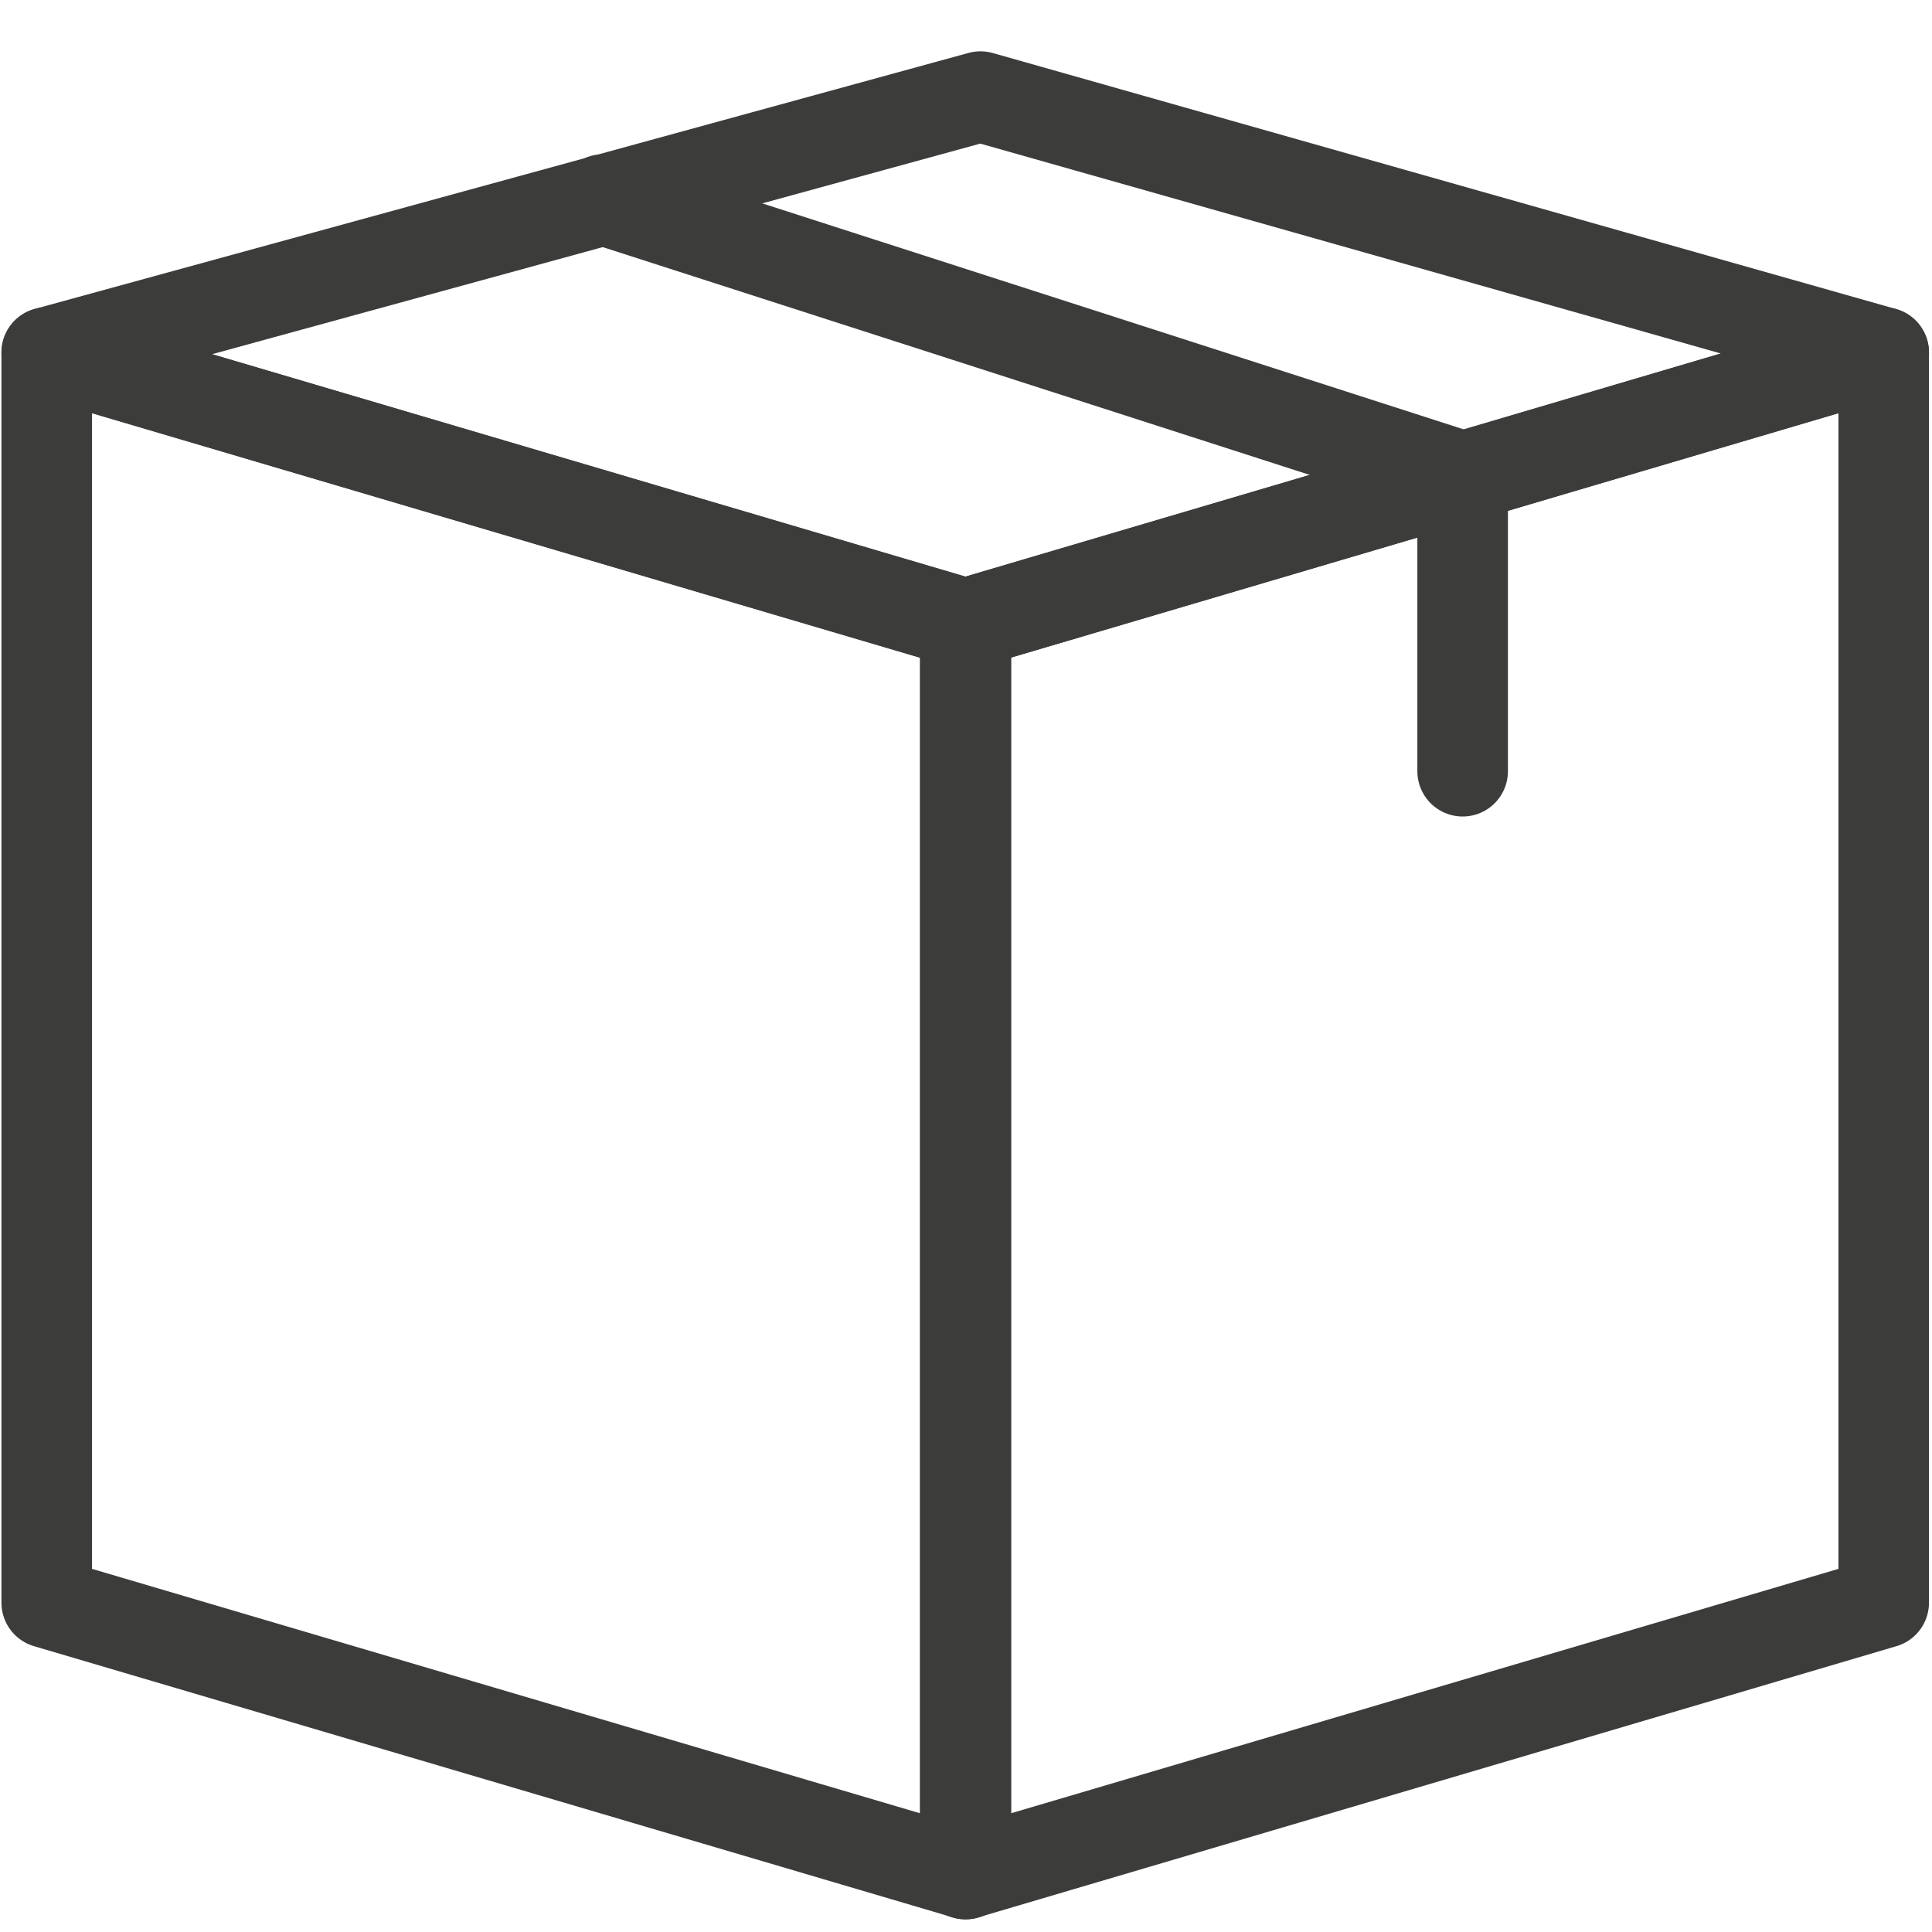 <svg xmlns="http://www.w3.org/2000/svg" fill="none" viewBox="0 0 16 16" height="16" width="16">
<g clip-path="url(#clip0_1978_102945)">
<g clip-path="url(#clip1_1978_102945)">
<path stroke-linejoin="round" stroke-linecap="round" stroke-width="0.75" stroke="#3C3C3B" d="M8 15.52L0.387 13.273V2.92L8 5.167V15.52Z"></path>
<path stroke-linejoin="round" stroke-linecap="round" stroke-width="0.75" stroke="#3C3C3B" d="M7.993 15.52L15.6 13.273V2.92L7.993 5.167V15.52Z"></path>
<path stroke-linejoin="round" stroke-linecap="round" stroke-width="0.75" stroke="#3C3C3B" d="M0.387 2.92L8.12 0.8L15.6 2.92L7.993 5.167L0.387 2.92Z"></path>
<path stroke-linejoin="round" stroke-linecap="round" stroke-width="0.75" stroke="#3C3C3B" d="M4.993 1.653L12.113 3.947V6.387"></path>
</g>
</g>
<defs>
<clipPath id="clip0_1978_102945">
<rect fill="white" height="16" width="16"></rect>
</clipPath>
<clipPath id="clip1_1978_102945">
<rect fill="white" height="16" width="16"></rect>
</clipPath>
</defs>
</svg>
